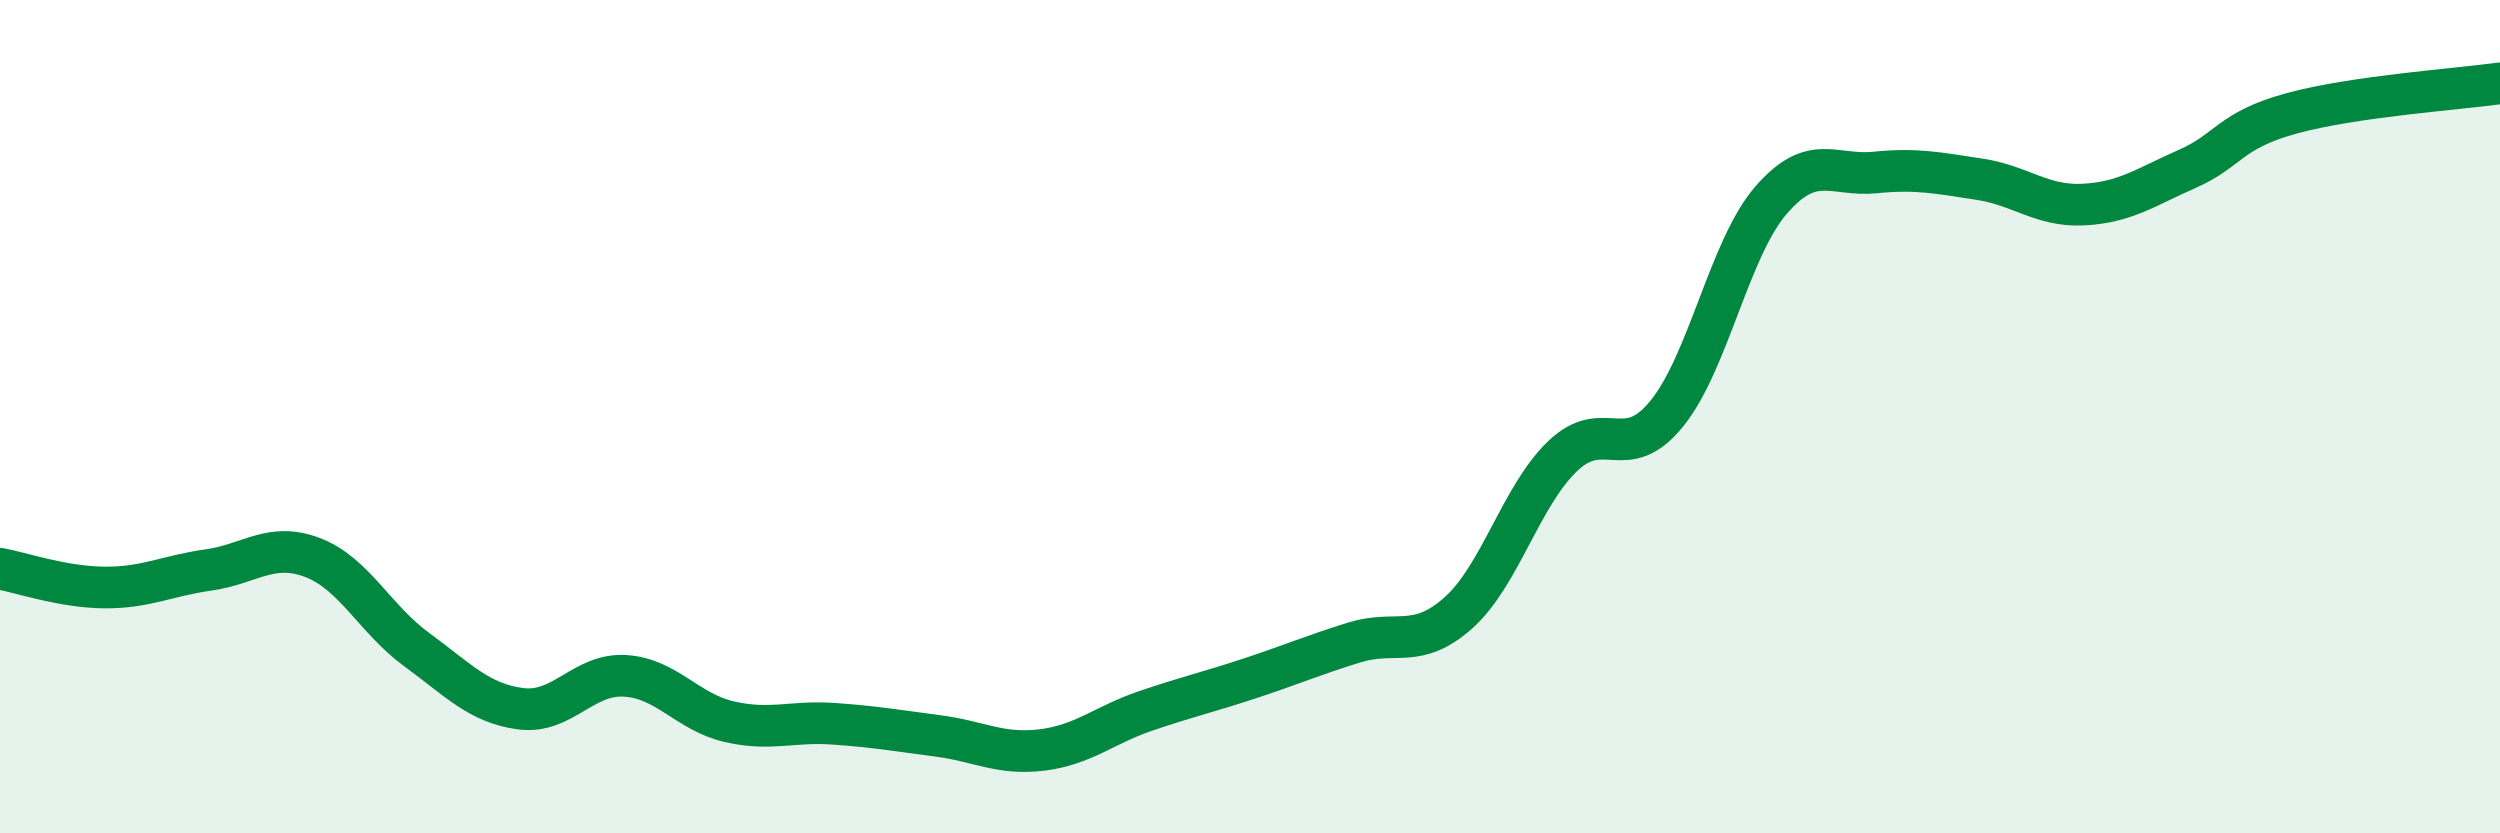 
    <svg width="60" height="20" viewBox="0 0 60 20" xmlns="http://www.w3.org/2000/svg">
      <path
        d="M 0,13.65 C 0.5,13.74 1.5,14.09 2.5,14.1 C 3.5,14.11 4,13.82 5,13.68 C 6,13.54 6.5,13 7.5,13.38 C 8.5,13.76 9,14.86 10,15.59 C 11,16.32 11.5,16.88 12.5,17.01 C 13.5,17.14 14,16.16 15,16.22 C 16,16.28 16.5,17.09 17.5,17.32 C 18.5,17.55 19,17.3 20,17.37 C 21,17.44 21.5,17.53 22.5,17.66 C 23.5,17.79 24,18.12 25,18 C 26,17.88 26.5,17.4 27.5,17.06 C 28.5,16.72 29,16.61 30,16.28 C 31,15.95 31.5,15.73 32.5,15.42 C 33.5,15.11 34,15.6 35,14.71 C 36,13.82 36.5,11.91 37.5,10.95 C 38.5,9.99 39,11.16 40,9.93 C 41,8.7 41.5,5.97 42.5,4.81 C 43.5,3.65 44,4.24 45,4.14 C 46,4.04 46.5,4.15 47.5,4.3 C 48.5,4.45 49,4.96 50,4.91 C 51,4.86 51.5,4.49 52.5,4.05 C 53.5,3.61 53.5,3.13 55,2.72 C 56.5,2.31 59,2.14 60,2L60 20L0 20Z"
        fill="#008740"
        opacity="0.1"
        stroke-linecap="round"
        stroke-linejoin="round"
      />
      <path
        d="M 0,13.65 C 0.5,13.74 1.5,14.09 2.5,14.1 C 3.5,14.11 4,13.82 5,13.68 C 6,13.54 6.5,13 7.5,13.38 C 8.5,13.76 9,14.86 10,15.59 C 11,16.32 11.5,16.88 12.5,17.01 C 13.5,17.14 14,16.16 15,16.22 C 16,16.28 16.5,17.09 17.5,17.32 C 18.5,17.55 19,17.3 20,17.37 C 21,17.44 21.5,17.53 22.5,17.66 C 23.5,17.79 24,18.12 25,18 C 26,17.88 26.5,17.4 27.5,17.06 C 28.5,16.72 29,16.61 30,16.28 C 31,15.95 31.5,15.73 32.5,15.42 C 33.5,15.11 34,15.6 35,14.71 C 36,13.82 36.5,11.91 37.5,10.95 C 38.5,9.99 39,11.16 40,9.93 C 41,8.7 41.5,5.97 42.5,4.81 C 43.5,3.65 44,4.24 45,4.14 C 46,4.04 46.5,4.15 47.5,4.3 C 48.5,4.45 49,4.96 50,4.91 C 51,4.86 51.5,4.49 52.5,4.05 C 53.5,3.61 53.5,3.13 55,2.72 C 56.5,2.31 59,2.14 60,2"
        stroke="#008740"
        stroke-width="1"
        fill="none"
        stroke-linecap="round"
        stroke-linejoin="round"
      />
    </svg>
  